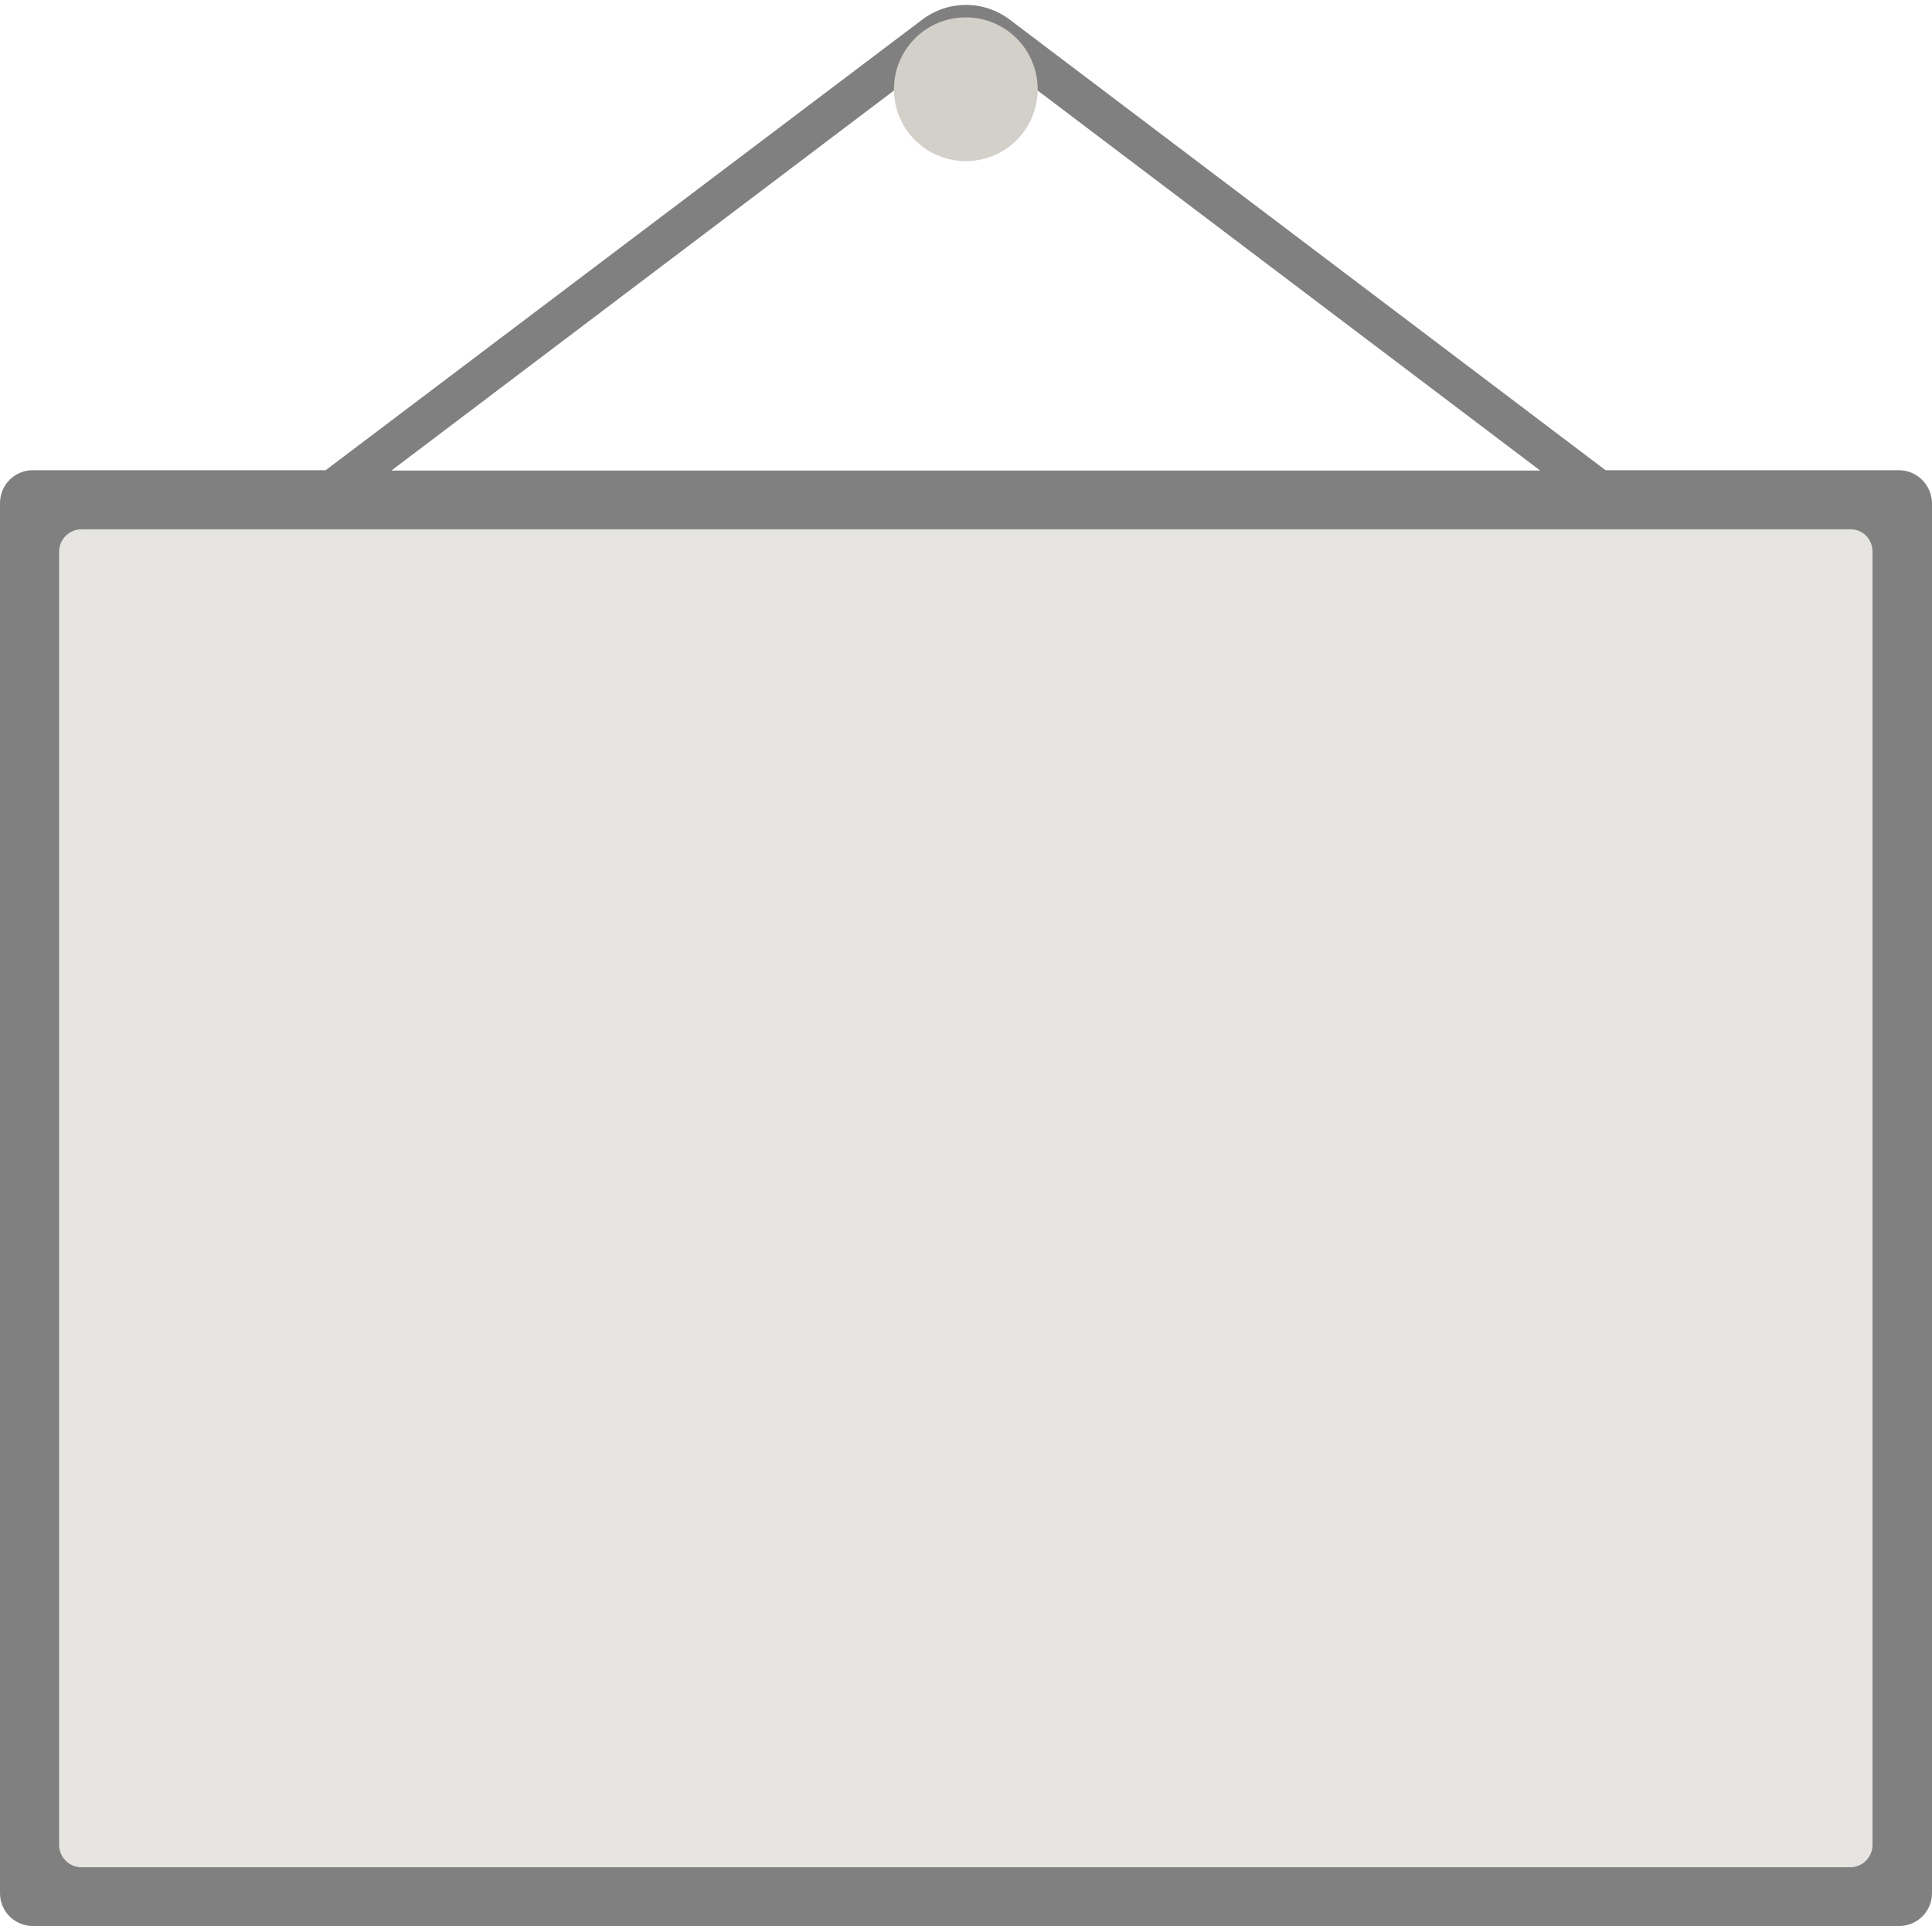 <?xml version="1.0" encoding="UTF-8"?>
<!DOCTYPE svg PUBLIC '-//W3C//DTD SVG 1.0//EN'
          'http://www.w3.org/TR/2001/REC-SVG-20010904/DTD/svg10.dtd'>
<svg height="498.5" preserveAspectRatio="xMidYMid meet" version="1.0" viewBox="0.0 -1.3 500.1 498.5" width="500.1" xmlns="http://www.w3.org/2000/svg" xmlns:xlink="http://www.w3.org/1999/xlink" zoomAndPan="magnify"
><g id="change1_1"
  ><path d="M491.5,120.4h-75.9L261.4,3.8c-6.7-5.1-16-5.1-22.7,0L84.3,120.4H8.5c-4.7,0-8.5,3.8-8.5,8.5v359.8 c0,4.7,3.8,8.5,8.5,8.5h483.1c4.7,0,8.5-3.8,8.5-8.5V128.9C500,124.2,496.2,120.4,491.5,120.4z M244.8,12c3.1-2.3,7.3-2.3,10.4,0 l143.5,108.5H101.3L244.8,12z" fill="#808080"
  /></g
  ><g id="change2_1"
  ><path d="M484.7,141.5v334.7c0,3.2-2.6,5.8-5.8,5.8H21.1c-3.2,0-5.8-2.6-5.8-5.8V141.5c0-3.2,2.6-5.8,5.8-5.8h457.8 C482.1,135.6,484.7,138.2,484.7,141.5z" fill="#e6e5e2"
  /></g
  ><g id="change3_1"
  ><path d="M250,3.2c10.3,0,18.6,8.3,18.6,18.6s-8.3,18.6-18.6,18.6c-10.3,0-18.6-8.3-18.6-18.6S239.7,3.2,250,3.2z" fill="#d3d0c9"
  /></g
></svg
>
